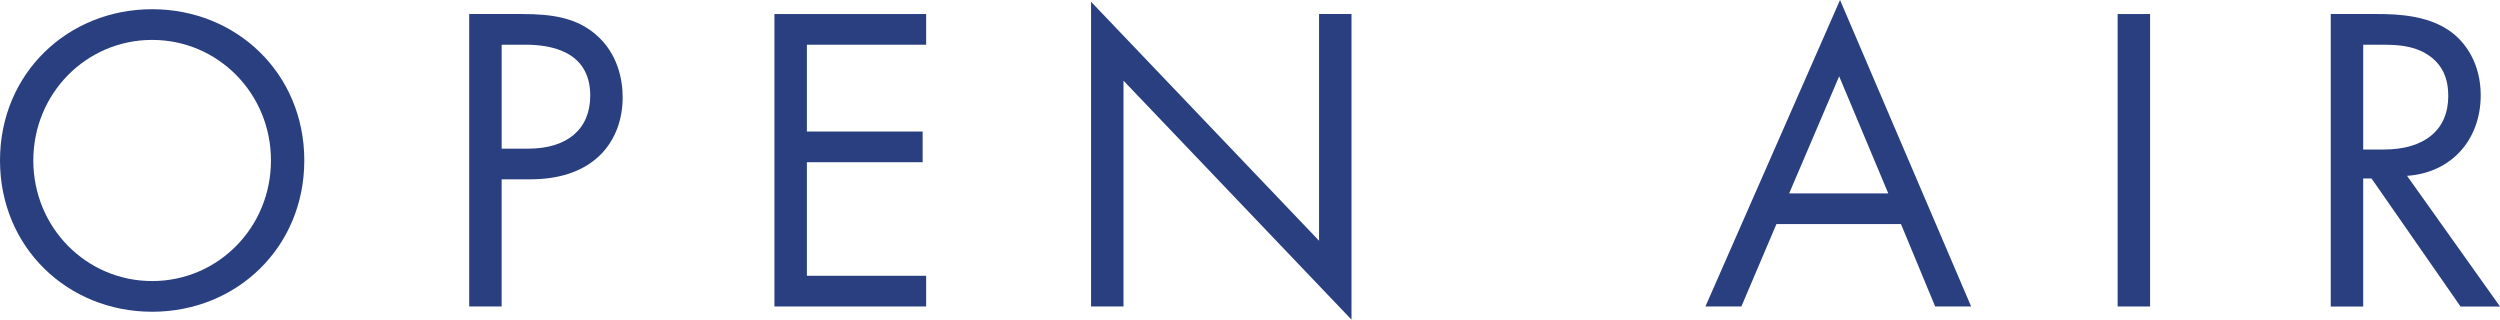<?xml version="1.0" encoding="UTF-8"?><svg id="_レイヤー_2" xmlns="http://www.w3.org/2000/svg" width="216.633" height="27.698" viewBox="0 0 216.633 27.698"><defs><style>.cls-1{fill:#293f80;}</style></defs><g id="_レイヤー_2-2"><path class="cls-1" d="M0,13.906C0,6.345,5.889.798,13.184.798s13.184,5.547,13.184,13.108c0,7.522-5.851,13.108-13.184,13.108S0,21.429,0,13.906ZM2.887,13.906c0,5.813,4.598,10.448,10.297,10.448s10.296-4.635,10.296-10.448S18.883,3.458,13.184,3.458,2.887,8.093,2.887,13.906Z"/><path class="cls-1" d="M45.256,1.216c2.546,0,4.673.304,6.383,1.786,1.862,1.596,2.317,3.837,2.317,5.433,0,3.572-2.242,7.105-8.017,7.105h-2.47v11.018h-2.812V1.216h4.597ZM43.471,12.88h2.318c3.343,0,5.357-1.671,5.357-4.597,0-4.027-3.761-4.407-5.585-4.407h-2.09v9.004Z"/><path class="cls-1" d="M80.253,3.875h-10.334v7.523h10.03v2.659h-10.03v9.841h10.334v2.66h-13.146V1.216h13.146v2.66Z"/><path class="cls-1" d="M94.543,26.558V.152l19.757,20.707V1.216h2.812v26.482l-19.757-20.707v19.567h-2.812Z"/><path class="cls-1" d="M164.726,19.415h-10.791l-3.04,7.143h-3.115L159.445,0l11.36,26.558h-3.116l-2.963-7.143ZM163.624,16.756l-4.255-10.145-4.331,10.145h8.586Z"/><path class="cls-1" d="M186.312,1.216v25.342h-2.812V1.216h2.812Z"/><path class="cls-1" d="M206.033,1.216c1.709,0,4.255.114,6.155,1.406,1.482.988,2.774,2.925,2.774,5.624,0,3.875-2.546,6.725-6.383,6.991l8.055,11.322h-3.42l-7.713-11.094h-.722v11.094h-2.812V1.216h4.065ZM204.779,12.956h1.786c3.496,0,5.585-1.672,5.585-4.635,0-1.406-.418-2.812-2.014-3.723-1.14-.646-2.432-.722-3.647-.722h-1.71v9.081Z"/></g></svg>